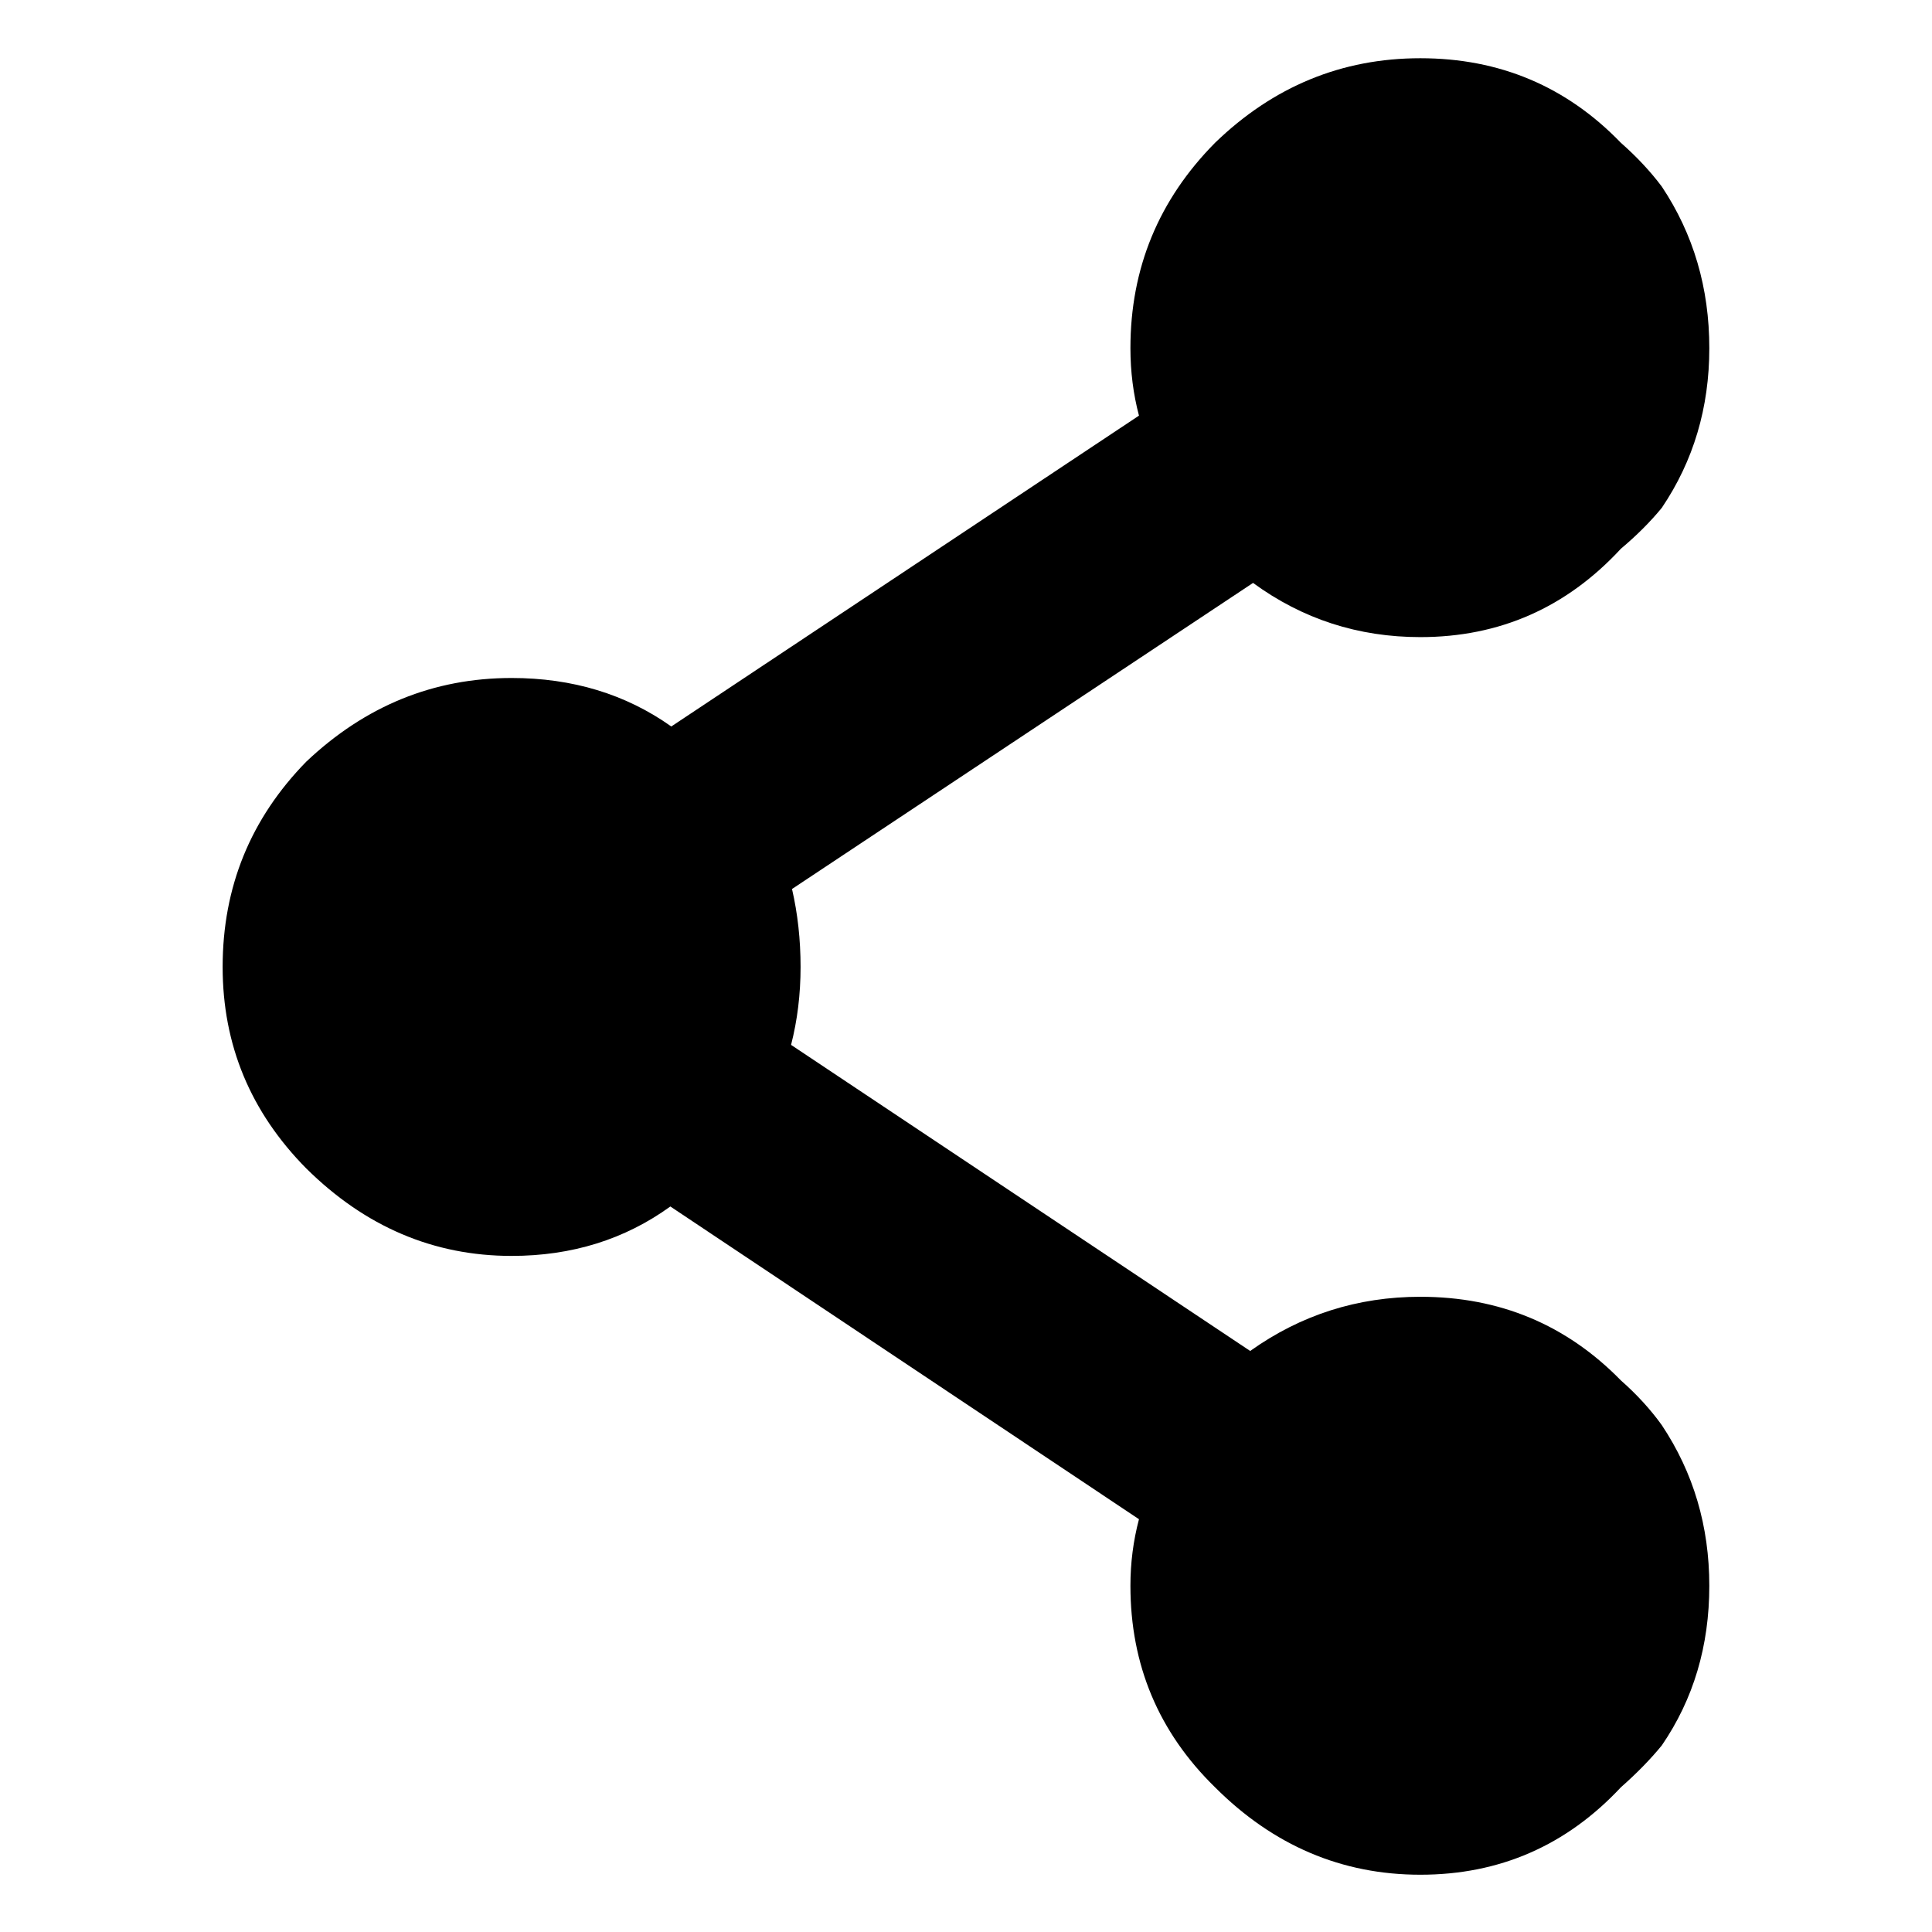 <?xml version="1.0" encoding="UTF-8"?>
<!-- The Best Svg Icon site in the world: iconSvg.co, Visit us! https://iconsvg.co -->
<svg fill="#000000" width="800px" height="800px" version="1.1" viewBox="144 144 512 512" xmlns="http://www.w3.org/2000/svg">
 <path d="m584.39 193.44c-3.023-4.031-6.637-7.894-10.832-11.59-14.445-14.945-32.16-22.418-53.152-22.418-20.824 0-38.961 7.473-54.414 22.418-14.945 15.117-22.418 33.254-22.418 54.414 0 6.211 0.754 12.176 2.266 17.883l-123.94 82.375c-12.09-8.566-26.195-12.848-42.316-12.848-20.656 0-38.797 7.391-54.414 22.168-14.777 15.113-22.168 33.25-22.168 54.41 0 20.656 7.391 38.457 22.168 53.402 15.617 15.453 33.758 23.176 54.414 23.176 15.953 0 29.977-4.363 42.066-13.098l124.19 82.875c-1.512 5.711-2.266 11.59-2.266 17.637 0 20.992 7.473 38.793 22.418 53.402 15.453 15.449 33.59 23.176 54.414 23.176 20.992 0 38.707-7.727 53.152-23.176 4.195-3.695 7.809-7.391 10.832-11.086 8.395-12.258 12.594-26.363 12.594-42.316 0-15.789-4.199-29.977-12.594-42.574-3.023-4.199-6.637-8.145-10.832-11.84-14.445-14.777-32.16-22.168-53.152-22.168-16.625 0-31.656 4.789-45.094 14.359l-121.67-81.113c1.68-6.551 2.519-13.434 2.519-20.656s-0.758-14.105-2.269-20.656l122.18-81.113c13.098 9.574 27.879 14.359 44.336 14.359 20.992 0 38.707-7.809 53.152-23.426 4.195-3.527 7.809-7.141 10.832-10.832 8.395-12.43 12.594-26.535 12.594-42.32 0-15.957-4.199-30.23-12.594-42.824z"/>
</svg>